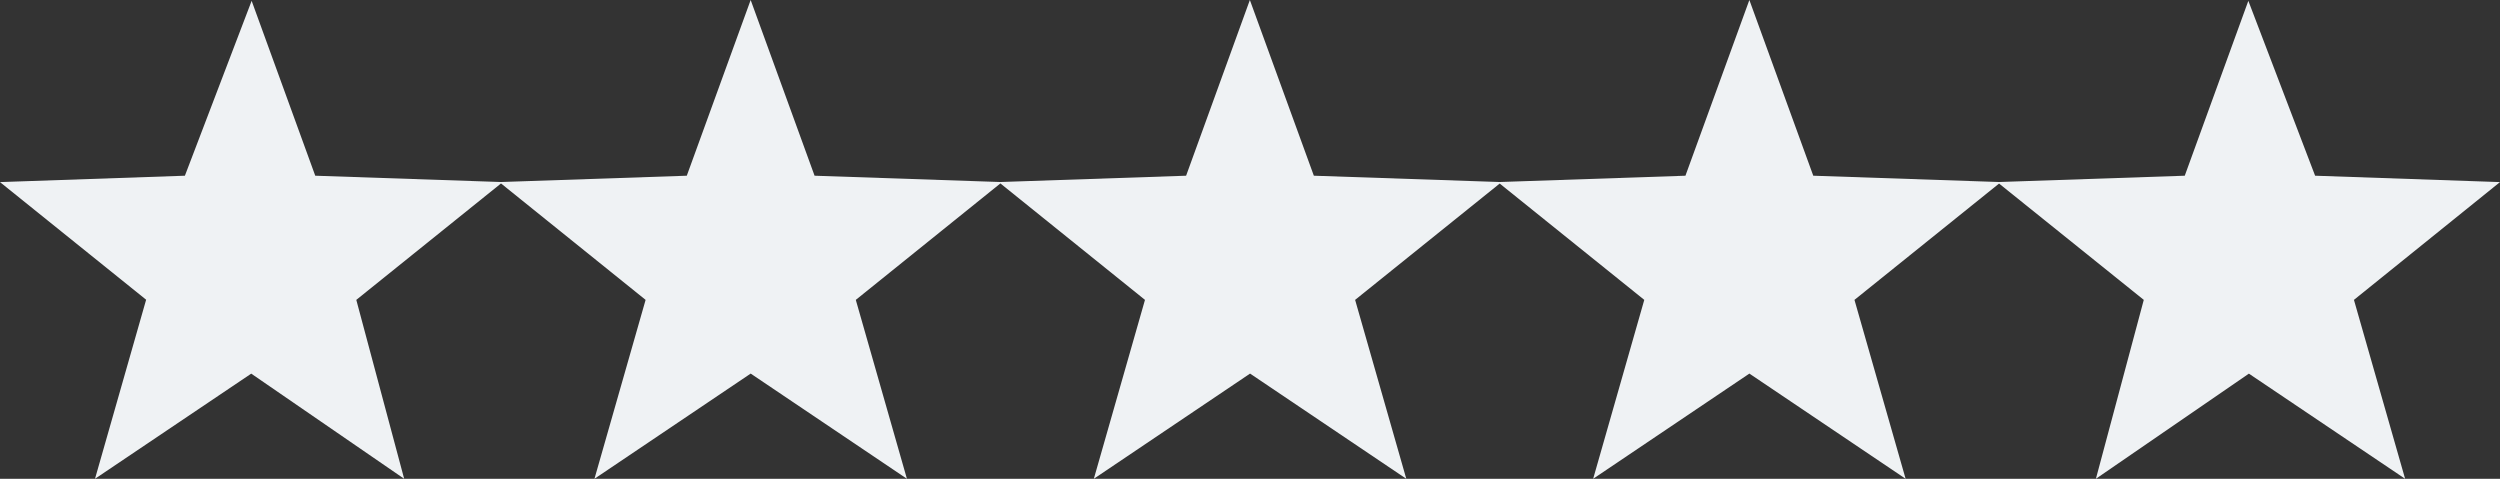 <?xml version="1.0" encoding="utf-8"?>
<!-- Generator: Adobe Illustrator 25.4.2, SVG Export Plug-In . SVG Version: 6.00 Build 0)  -->
<svg version="1.1" id="Layer_1" xmlns="http://www.w3.org/2000/svg" xmlns:xlink="http://www.w3.org/1999/xlink" x="0px" y="0px"
	 viewBox="0 0 99.209 19.001" style="enable-background:new 0 0 99.209 19.001;" xml:space="preserve">
<rect x="0" y="0" width="99.209" height="19.001" fill="#333333" stroke="none"/>
<style type="text/css">
	.st0{fill:#EFF2F4;}
</style>
<path id="Path_702" class="st0" d="M99.209,7.226l-7.337-0.253l-2.65-6.94l-2.523,6.94l-7.371,0.25l-7.371-0.25L69.421,0
	L66.884,6.973l-7.373,0.25l-7.373-0.25L49.599,0l-2.53,6.973l-7.373,0.25l-7.371-0.25L29.789,0l-2.535,6.973l-7.373,0.25
	l-7.371-0.25l-2.524-6.94l-2.649,6.94l-7.338,0.253l5.8,4.668L3.77,19l6.2-4.173L16.039,19l-1.9-7.1l5.743-4.62l5.738,4.62L23.59,19
	l6.2-4.175L35.99,19l-2.029-7.1l5.738-4.621l5.738,4.621l-2.03,7.1l6.2-4.175l6.2,4.175l-2.031-7.1l5.738-4.616l5.737,4.616
	L63.222,19l6.2-4.175l6.2,4.175l-2.03-7.1l5.738-4.616l5.743,4.616l-1.9,7.1l6.071-4.173l6.2,4.173l-2.031-7.1L99.209,7.226z"/>
</svg>
